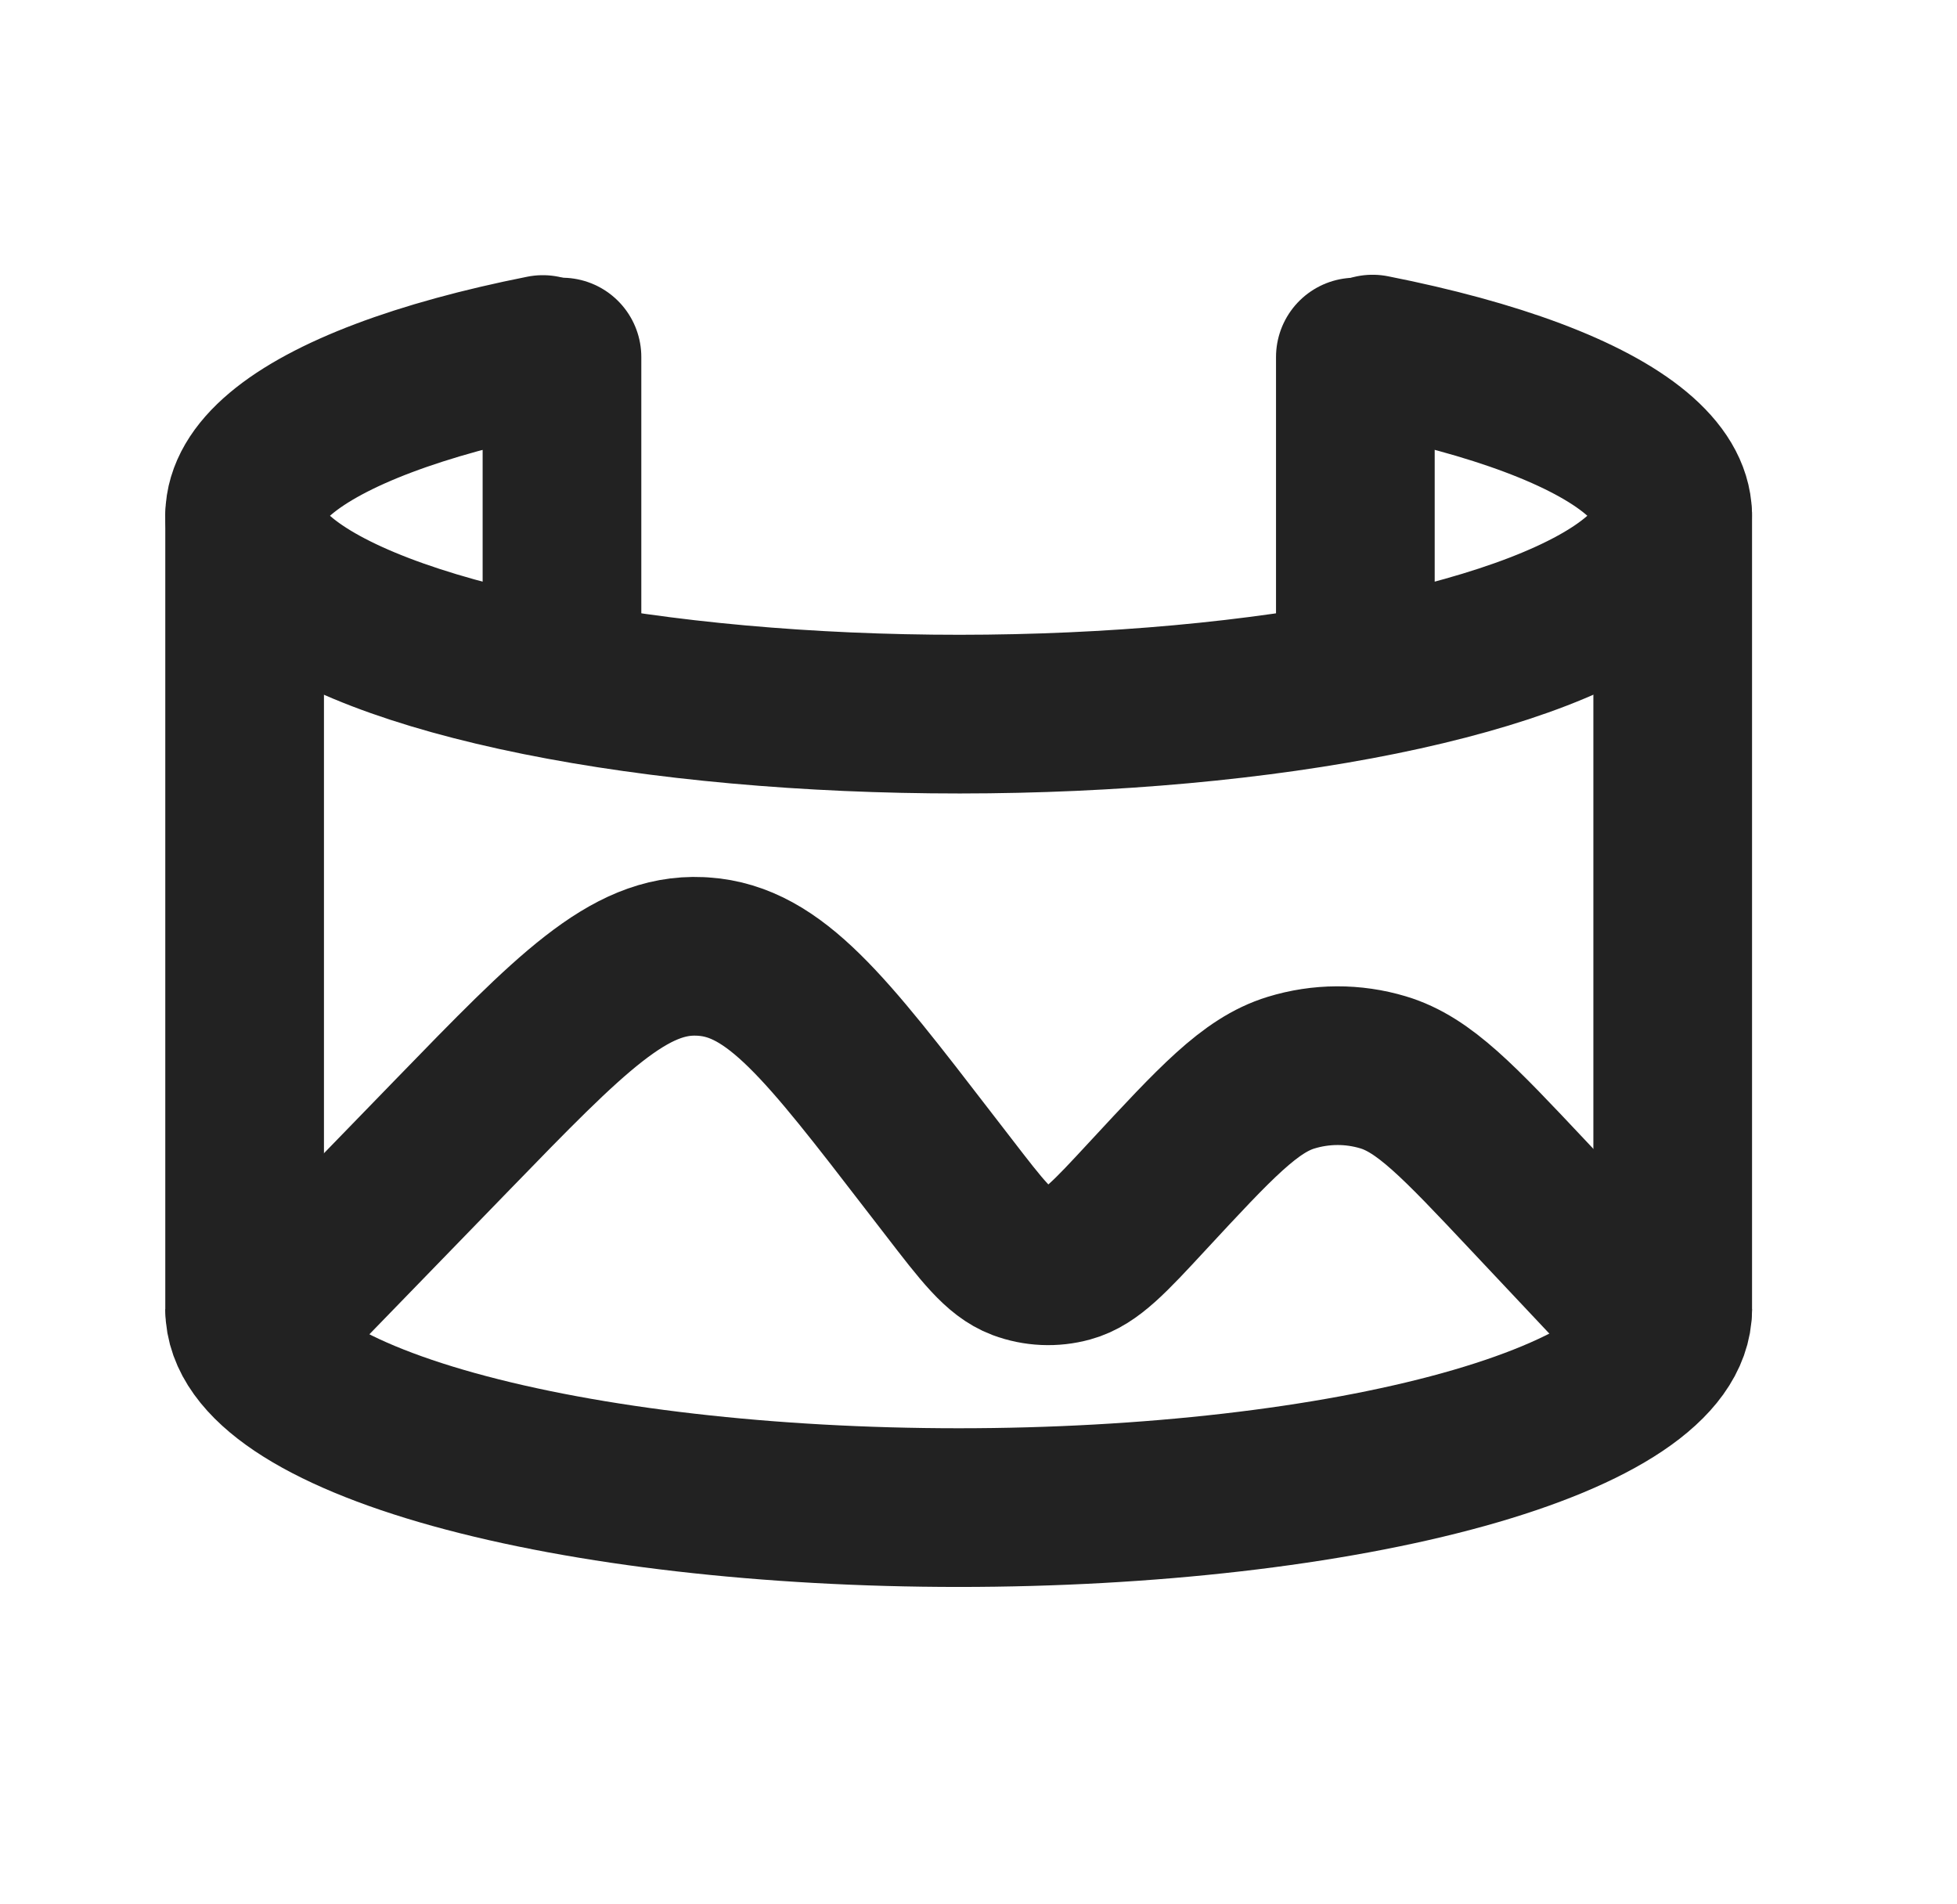 <svg width="37" height="36" viewBox="0 0 37 36" fill="none" xmlns="http://www.w3.org/2000/svg">
<path d="M4.625 25.5L8.564 21.442C10.779 19.16 11.886 18.019 13.235 18.08C13.258 18.081 13.281 18.083 13.304 18.084C14.652 18.177 15.622 19.437 17.562 21.957L17.938 22.444C18.574 23.27 18.892 23.683 19.293 23.834C19.588 23.944 19.911 23.959 20.215 23.875C20.628 23.762 20.983 23.38 21.691 22.615V22.615C22.988 21.216 23.636 20.516 24.406 20.279C24.974 20.104 25.581 20.101 26.15 20.272C26.922 20.503 27.576 21.198 28.883 22.587L31.625 25.5" stroke="#222222" stroke-width="3"/>
<path d="M10.625 12.75V6.75" stroke="#222222" stroke-width="3" stroke-linecap="round"/>
<path d="M25.625 12.75V6.75" stroke="#222222" stroke-width="3" stroke-linecap="round"/>
<path d="M4.625 24.75V9.75M31.625 9.75V24.75" stroke="#222222" stroke-width="3" stroke-linecap="round"/>
<path d="M25.951 6.694C28.282 7.155 30.026 7.809 30.931 8.563C31.836 9.317 31.856 10.131 30.988 10.888C30.12 11.645 28.408 12.306 26.1 12.776C23.792 13.245 21.007 13.499 18.147 13.5C15.286 13.501 12.498 13.25 10.185 12.783C7.871 12.316 6.152 11.656 5.275 10.9C4.398 10.143 4.409 9.329 5.305 8.575C6.202 7.82 7.938 7.164 10.263 6.702" stroke="#222222" stroke-width="3" stroke-linecap="round"/>
<path d="M31.625 24.75C31.625 25.745 30.203 26.698 27.671 27.402C25.139 28.105 21.705 28.5 18.125 28.5C14.545 28.5 11.111 28.105 8.579 27.402C6.047 26.698 4.625 25.745 4.625 24.75" stroke="#222222" stroke-width="3"/>
</svg>
